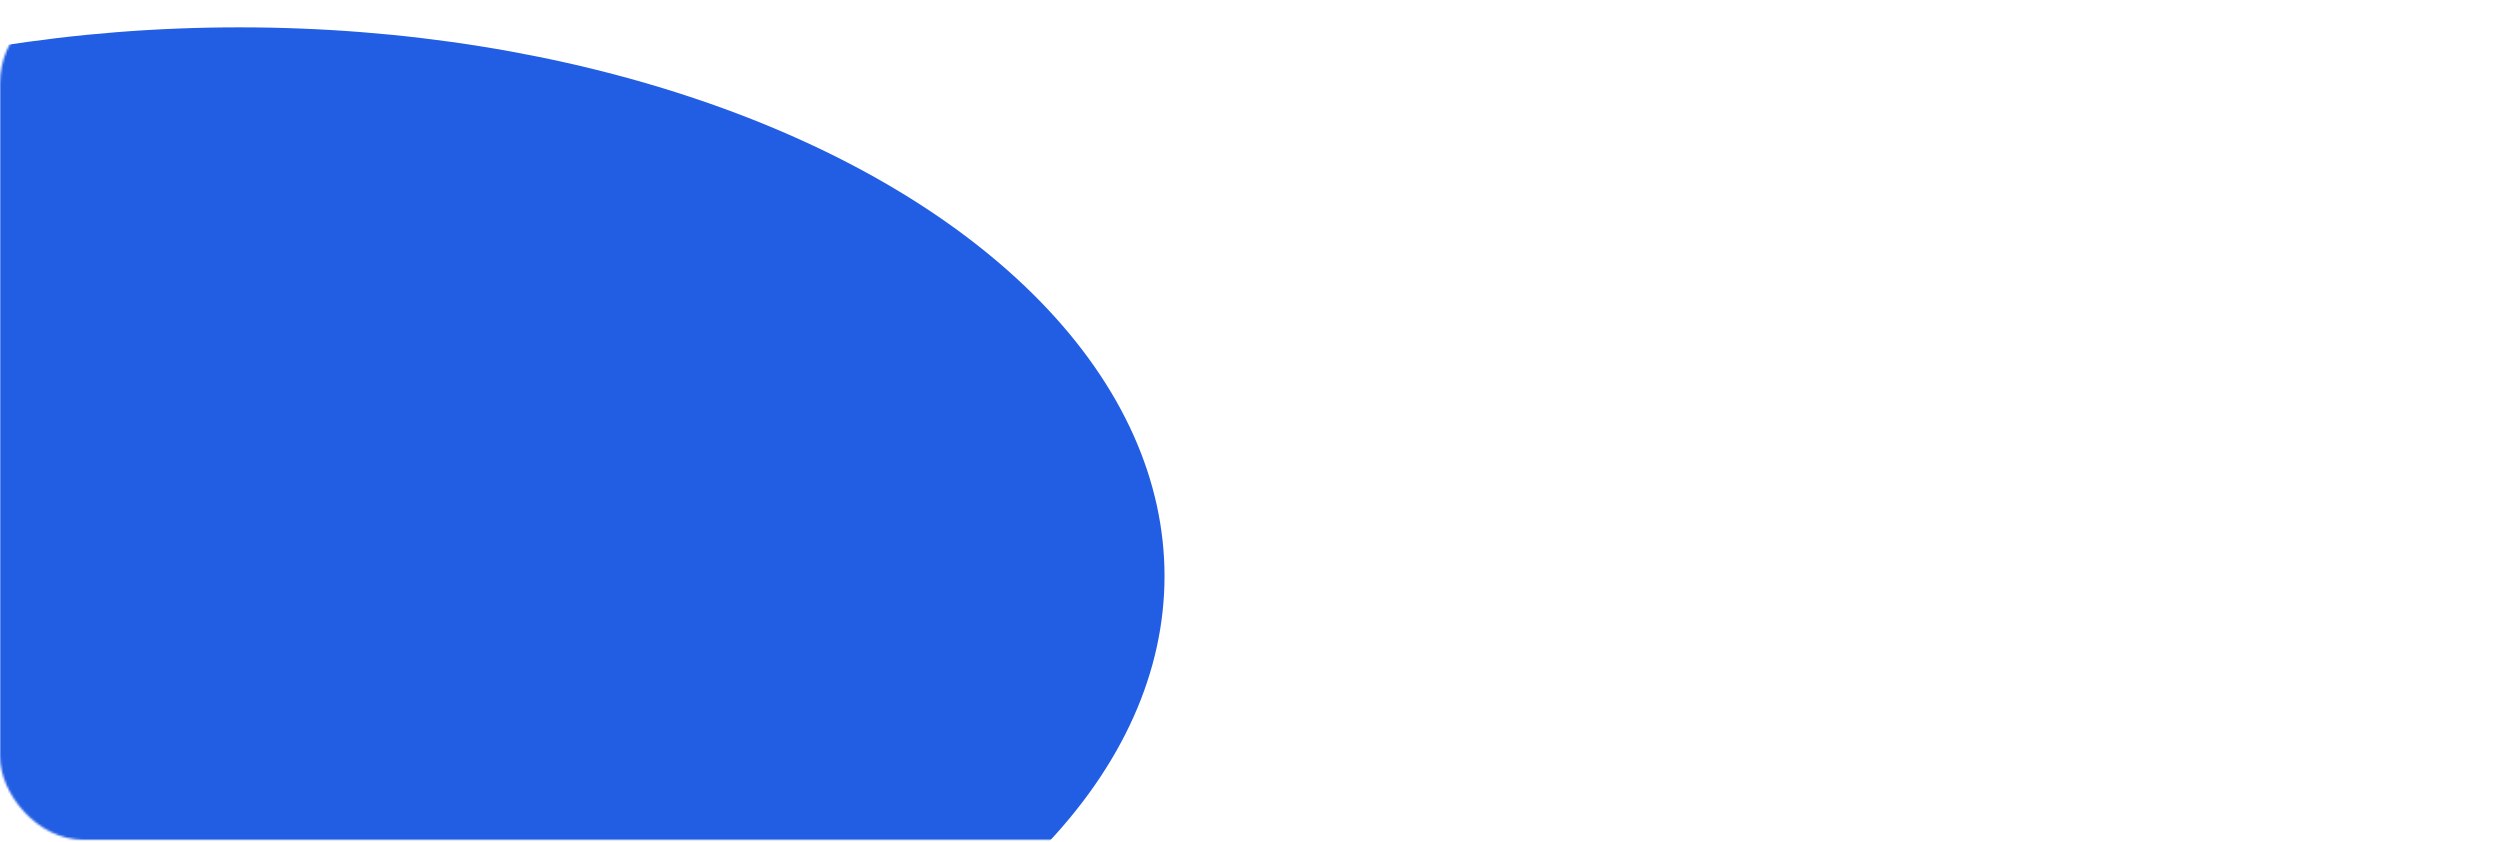 <?xml version="1.0" encoding="UTF-8"?> <svg xmlns="http://www.w3.org/2000/svg" width="1170" height="394" viewBox="0 0 1170 394" fill="none"> <mask id="mask0_374_67921" style="mask-type:alpha" maskUnits="userSpaceOnUse" x="0" y="0" width="1170" height="394"> <rect width="1170" height="393.021" rx="39" fill="#171B24"></rect> </mask> <g mask="url(#mask0_374_67921)"> <g filter="url(#filter0_f_374_67921)"> <ellipse cx="256.835" cy="433" rx="256.835" ry="433" transform="matrix(1.30469e-08 1 1 -1.08994e-08 -321 12.796)" fill="#225EE4"></ellipse> </g> </g> <defs> <filter id="filter0_f_374_67921" x="-953.622" y="-619.826" width="2131.24" height="1778.91" filterUnits="userSpaceOnUse" color-interpolation-filters="sRGB"> <feFlood flood-opacity="0" result="BackgroundImageFix"></feFlood> <feBlend mode="normal" in="SourceGraphic" in2="BackgroundImageFix" result="shape"></feBlend> <feGaussianBlur stdDeviation="316.311" result="effect1_foregroundBlur_374_67921"></feGaussianBlur> </filter> </defs> </svg> 